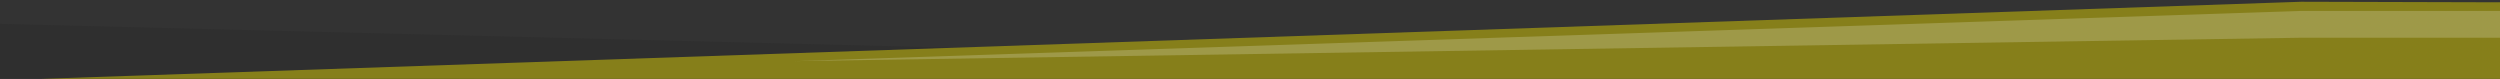 <?xml version="1.0" encoding="utf-8"?>
<!-- Generator: Adobe Illustrator 22.0.1, SVG Export Plug-In . SVG Version: 6.00 Build 0)  -->
<svg version="1.1" id="Capa_1" xmlns="http://www.w3.org/2000/svg" xmlns:xlink="http://www.w3.org/1999/xlink" x="0px" y="0px"
	 viewBox="0 0 2703.5 85.3" style="enable-background:new 0 0 2703.5 85.3;" xml:space="preserve">
<rect x="0" y="0" width="2703.5" height="85.3" fill="#333333" stroke="none"/>
<style type="text/css">
	.st0{fill:#2F2F2F;}
	.st1{fill:#867F1A;}
	.st2{opacity:0.2;fill:#FFFFFF;enable-background:new    ;}
</style>
<g>
	<path class="st0" d="M-4,25.7L-3.5,87h392.8l1190.5-21.7L-4,25.7z"/>
	<polygon class="st1" points="2708.8,2.5 2708.8,87.5 2251.7,87 -6,87 2488.5,1.9 	"/>
	<path class="st2" d="M2710,11.8v29h-221.5L859,66.1l1629.5-54.3H2710z"/>
</g>
</svg>
